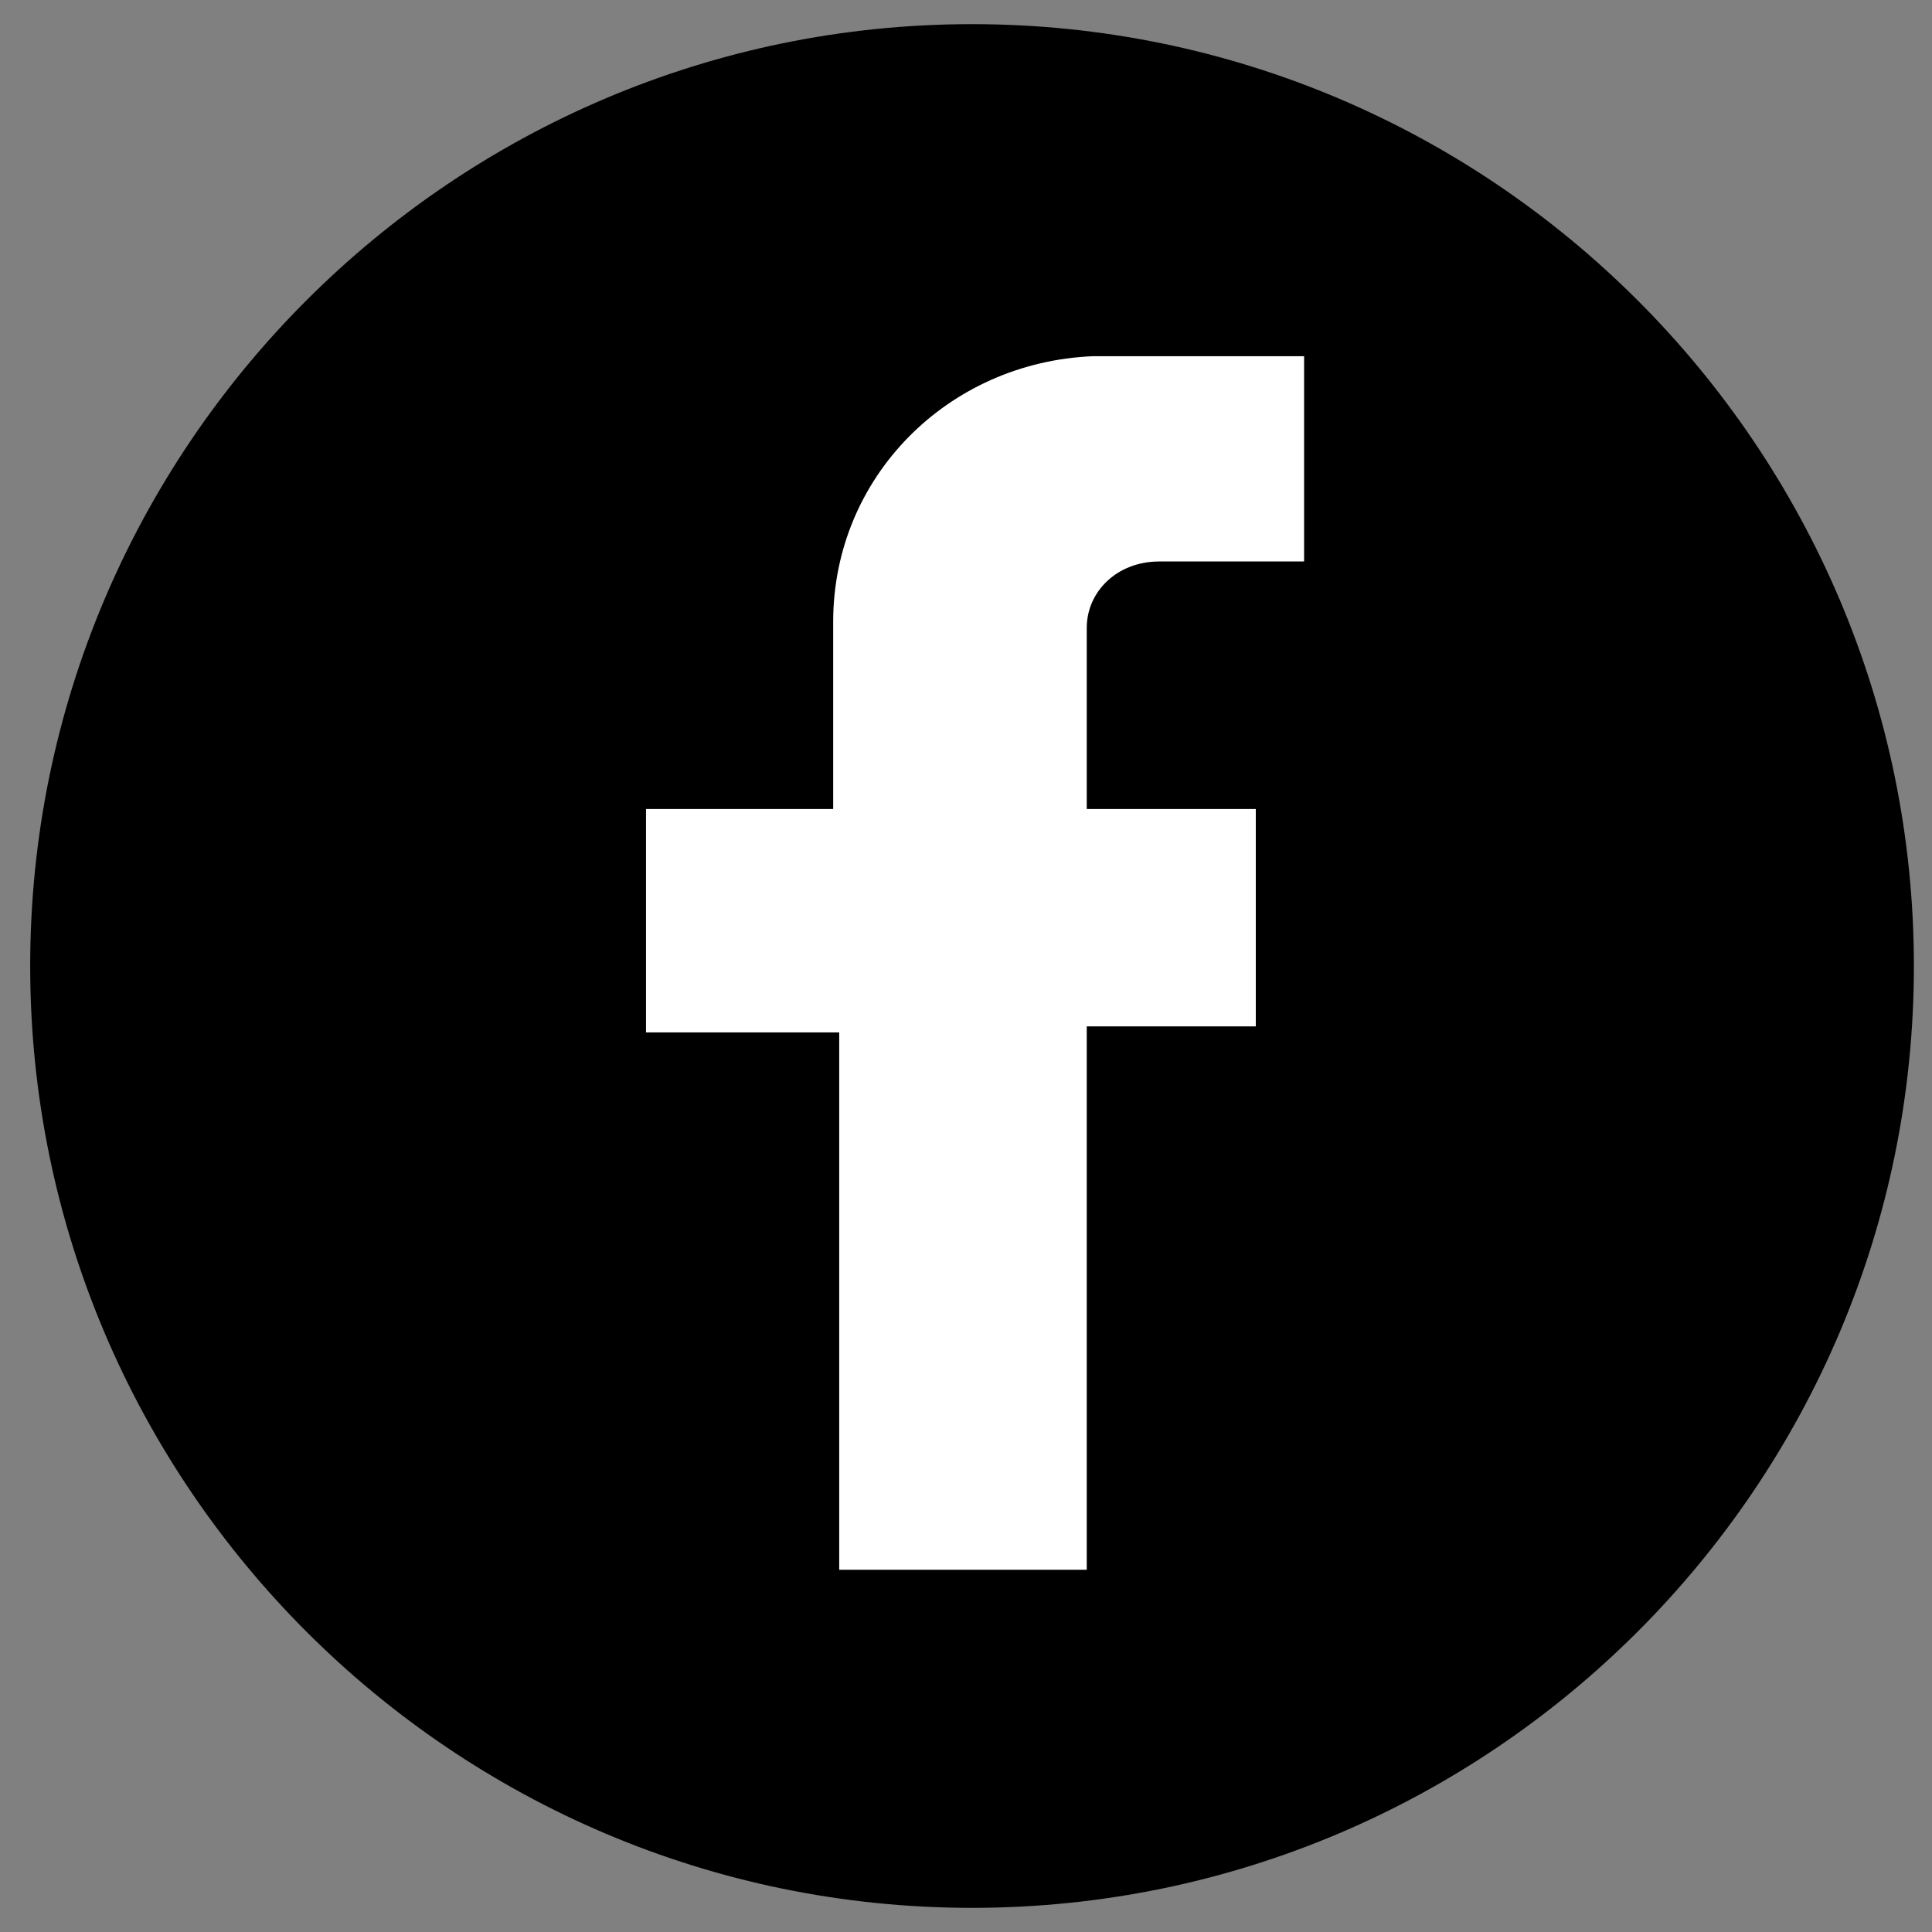 <?xml version="1.0" encoding="utf-8"?>
<!-- Generator: Adobe Illustrator 24.0.2, SVG Export Plug-In . SVG Version: 6.00 Build 0)  -->
<svg version="1.1" id="svg2" xmlns:svg="http://www.w3.org/2000/svg"
	 xmlns="http://www.w3.org/2000/svg" xmlns:xlink="http://www.w3.org/1999/xlink" x="0px" y="0px" viewBox="0 0 32 32"
	 style="enable-background:new 0 0 32 32;" xml:space="preserve">
<rect x="0" y="0" width="32" height="32" fill="#808080" stroke="none"/>
<style type="text/css">
	.st0{fill:#FFFFFF;}
</style>
<path d="M16.1,0.4C7.5,0.4,0.5,7.4,0.5,16s7,15.6,15.6,15.6c8.6,0,15.6-7,15.6-15.6S24.7,0.4,16.1,0.4z"/>
<g>
	<path class="st0" d="M20.8,13.4H18c0-1,0-2,0-3c0-0.6,0.5-1.1,1.2-1.1c0.7,0,1.4,0,2.1,0c0.1,0,0.2,0,0.3,0V5.9c-1.2,0-2.3,0-3.5,0
		c-2.4,0.1-4.3,2-4.3,4.4c0,0.9,0,1.9,0,2.8c0,0.1,0,0.2,0,0.3h-3.1v3.7h3.2v8.9H18v-9h2.8V13.4z"/>
</g>
</svg>
